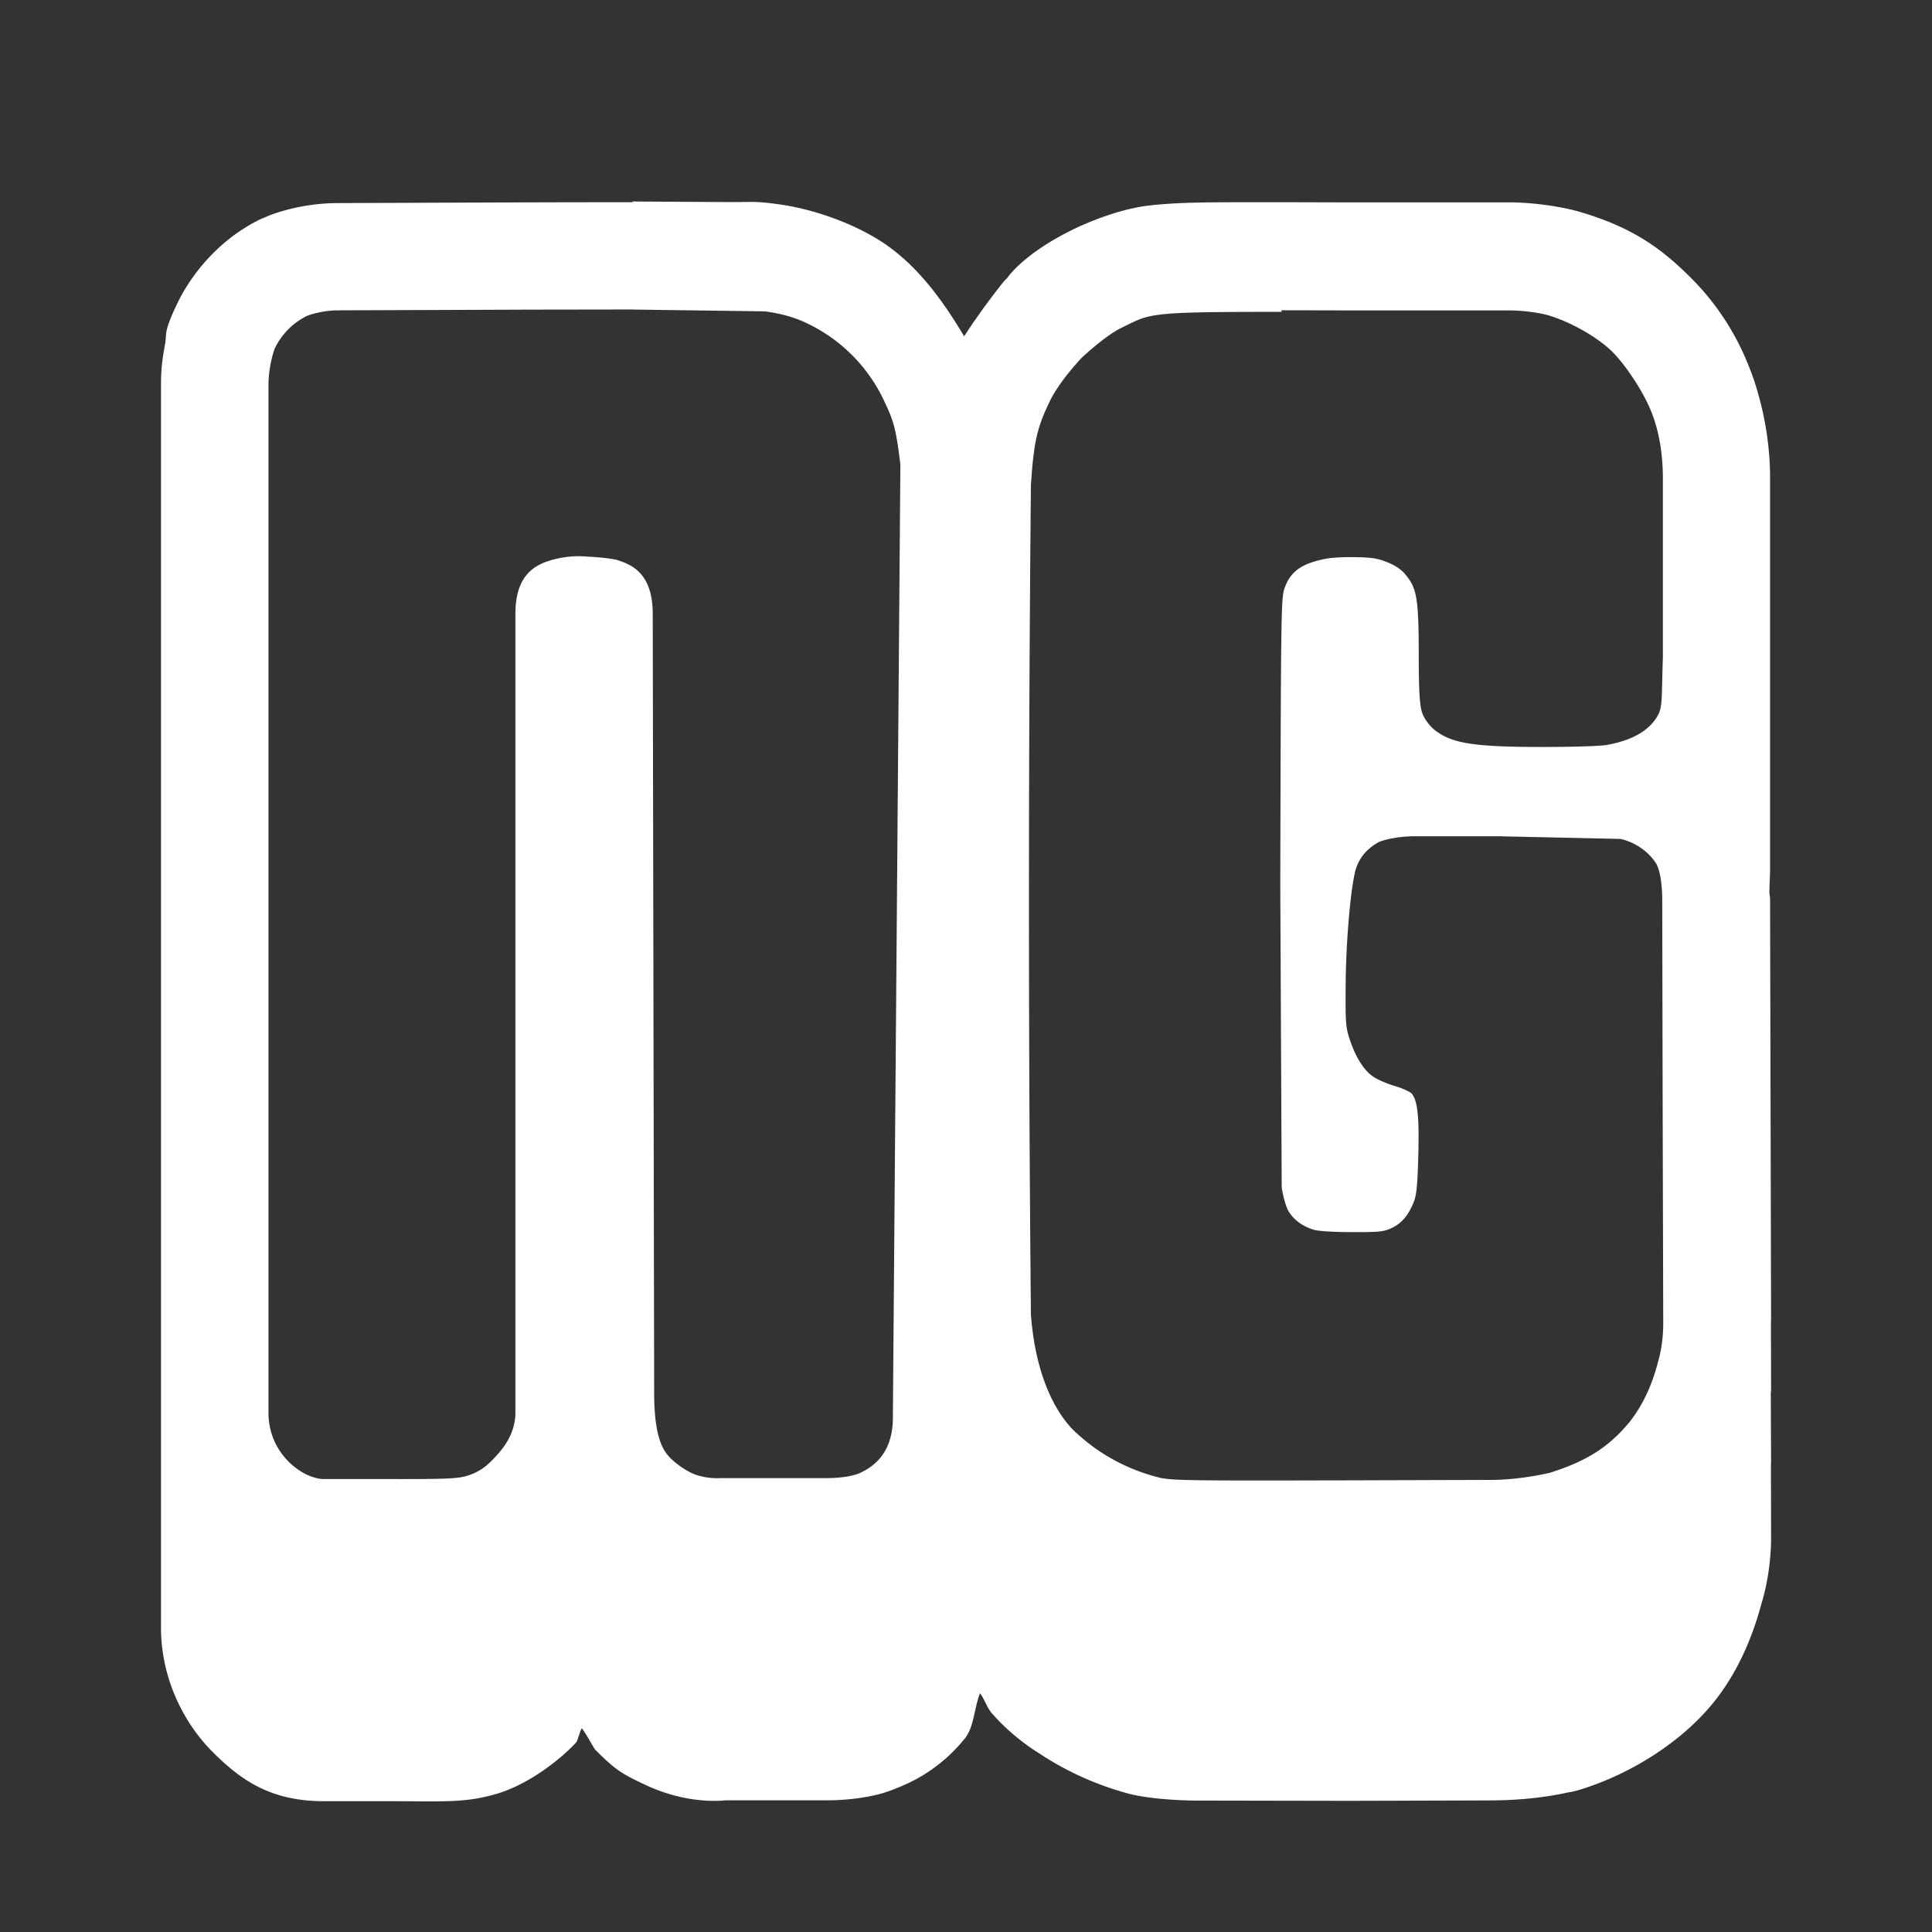 <svg xmlns="http://www.w3.org/2000/svg" width="27" height="27"><rect width="100%" height="100%" fill="#333333" stroke="none"/><path d="M8.842 2.826a433.02 433.02 0 0 0-1.385.002h-.002l-2.738.01c-.557.002-.97.18-.97.18l-.117.05c-.553.272-.943.743-1.145 1.158-.207.428-.15.426-.178.582s-.057.308-.057.553v17.385c0 .713.32 1.336.72 1.736s.814.69 1.56.69h.96c.74.001 1.017.025 1.457-.105.486-.145.936-.53 1.105-.717.024-.027.05-.16.08-.197.07.093.163.274.19.303.276.276.36.33.697.488.648.303 1.162.21 1.162.21l-.12.006h1.48c.28 0 .52-.032.72-.08.183-.044.394-.143.436-.162a2.25 2.25 0 0 0 .789-.625c.127-.16.127-.42.21-.63.07.094.095.205.178.295a3.03 3.03 0 0 0 .648.545 4.26 4.26 0 0 0 1.26.566c.17.045.498.087.885.094l2.205.004 1.955-.006c.637 0 1.078-.11 1.078-.11.07-.01.14-.028.207-.05.682-.216 1.37-.646 1.816-1.186.335-.406.554-.9.686-1.396.014-.045.144-.446.137-.98l-.002-.967c0-.013.002-.02.002-.033l-.004-.973c.001-.008.004-.016.004-.027l-.002-.975c.001-.008.002-.015.002-.025l-.014-5.865c0-.04-.008-.07-.01-.11l.008-.242.002-.05v-5.5c0-.783-.238-1.412-.293-1.543a3.6 3.6 0 0 0-.898-1.328c-.478-.466-.93-.684-1.508-.852l-.025-.006s-.424-.115-.94-.115h-2.22c-.36 0-.672-.002-.945-.002-.956 0-1.402-.004-1.84.045s-.895.25-1.06.33c-.712.346-.93.682-.93.682l-.047.047s-.3.37-.557.77c-.318-.534-.696-1.05-1.23-1.37-.387-.232-.897-.41-1.346-.473-.363-.052-.405-.03-.72-.033l-1.34-.008zm0 1.5l1.848.025c.317.045.525.118.785.273a2.26 2.26 0 0 1 .891 1c.13.275.157.384.217.867l-.105 13.322c0 .514-.292.692-.455.77 0 0-.137.074-.48.074h-1.48s-.21.016-.4-.072a1.21 1.21 0 0 1-.279-.193c-.1-.1-.242-.257-.242-.932l-.02-10.88c0-.565-.29-.685-.484-.75-.06-.02-.246-.043-.414-.05a1.37 1.37 0 0 0-.455.031c-.298.07-.566.222-.566.77v11.156c0 .283-.15.48-.264.605-.118.13-.223.227-.42.285-.124.037-.296.044-1.027.043-.698-.001-.96 0-.96 0-.3 0-.78-.35-.78-.926V5.36a1.65 1.65 0 0 1 .084-.482.98.98 0 0 1 .457-.465s.198-.076.432-.076l2.738-.01 1.38-.002zm9.066.01l.945.002h2.22c.314 0 .547.063.547.063.323.093.68.3.88.484s.452.57.563.834c.042.1.176.426.176.963v2.5c-.02.582-.001.698-.076.826-.12.207-.362.343-.717.404-.09.016-.49.027-.893.027-.967 0-1.284-.05-1.523-.254a.64.64 0 0 1-.135-.176c-.044-.09-.068-.2-.068-.87 0-.824-.036-.927-.19-1.115-.052-.063-.138-.122-.238-.162-.134-.053-.2-.075-.514-.076-.278-.001-.394.024-.53.066-.216.066-.34.178-.406.377-.046.135-.048.392-.057 4.143l.02 4.22c.018.123.058.268.092.328.07.123.196.218.357.266.066.02.29.033.537.033.375.001.44-.005.55-.057.14-.064.237-.18.31-.365.038-.097.052-.234.063-.645.015-.546-.01-.776-.094-.87-.024-.027-.13-.074-.236-.105s-.238-.09-.295-.127c-.13-.086-.246-.264-.33-.514-.06-.18-.064-.228-.06-.773.004-.606.068-1.34.137-1.6.047-.17.16-.307.336-.4 0 0 .19-.076.5-.076h1.164l1.705.037c.208.048.395.18.498.346 0 0 .084.122.084.518l.006 2.885.008 2.996c.004.322-.07.553-.07.553-.088.347-.22.62-.4.85-.29.35-.595.546-1.113.71 0 0-.404.1-.83.1l-1.96.006c-2.387.006-2.515.003-2.703-.047a2.66 2.66 0 0 1-.813-.367c-.126-.084-.297-.226-.38-.314-.317-.343-.518-.907-.568-1.592a617.01 617.01 0 0 1 0-11.586c.04-.607.087-.81.264-1.174.14-.29.445-.607.445-.607s.326-.308.553-.418c.424-.206.34-.224 2.242-.225z" fill="#fff"/></svg>